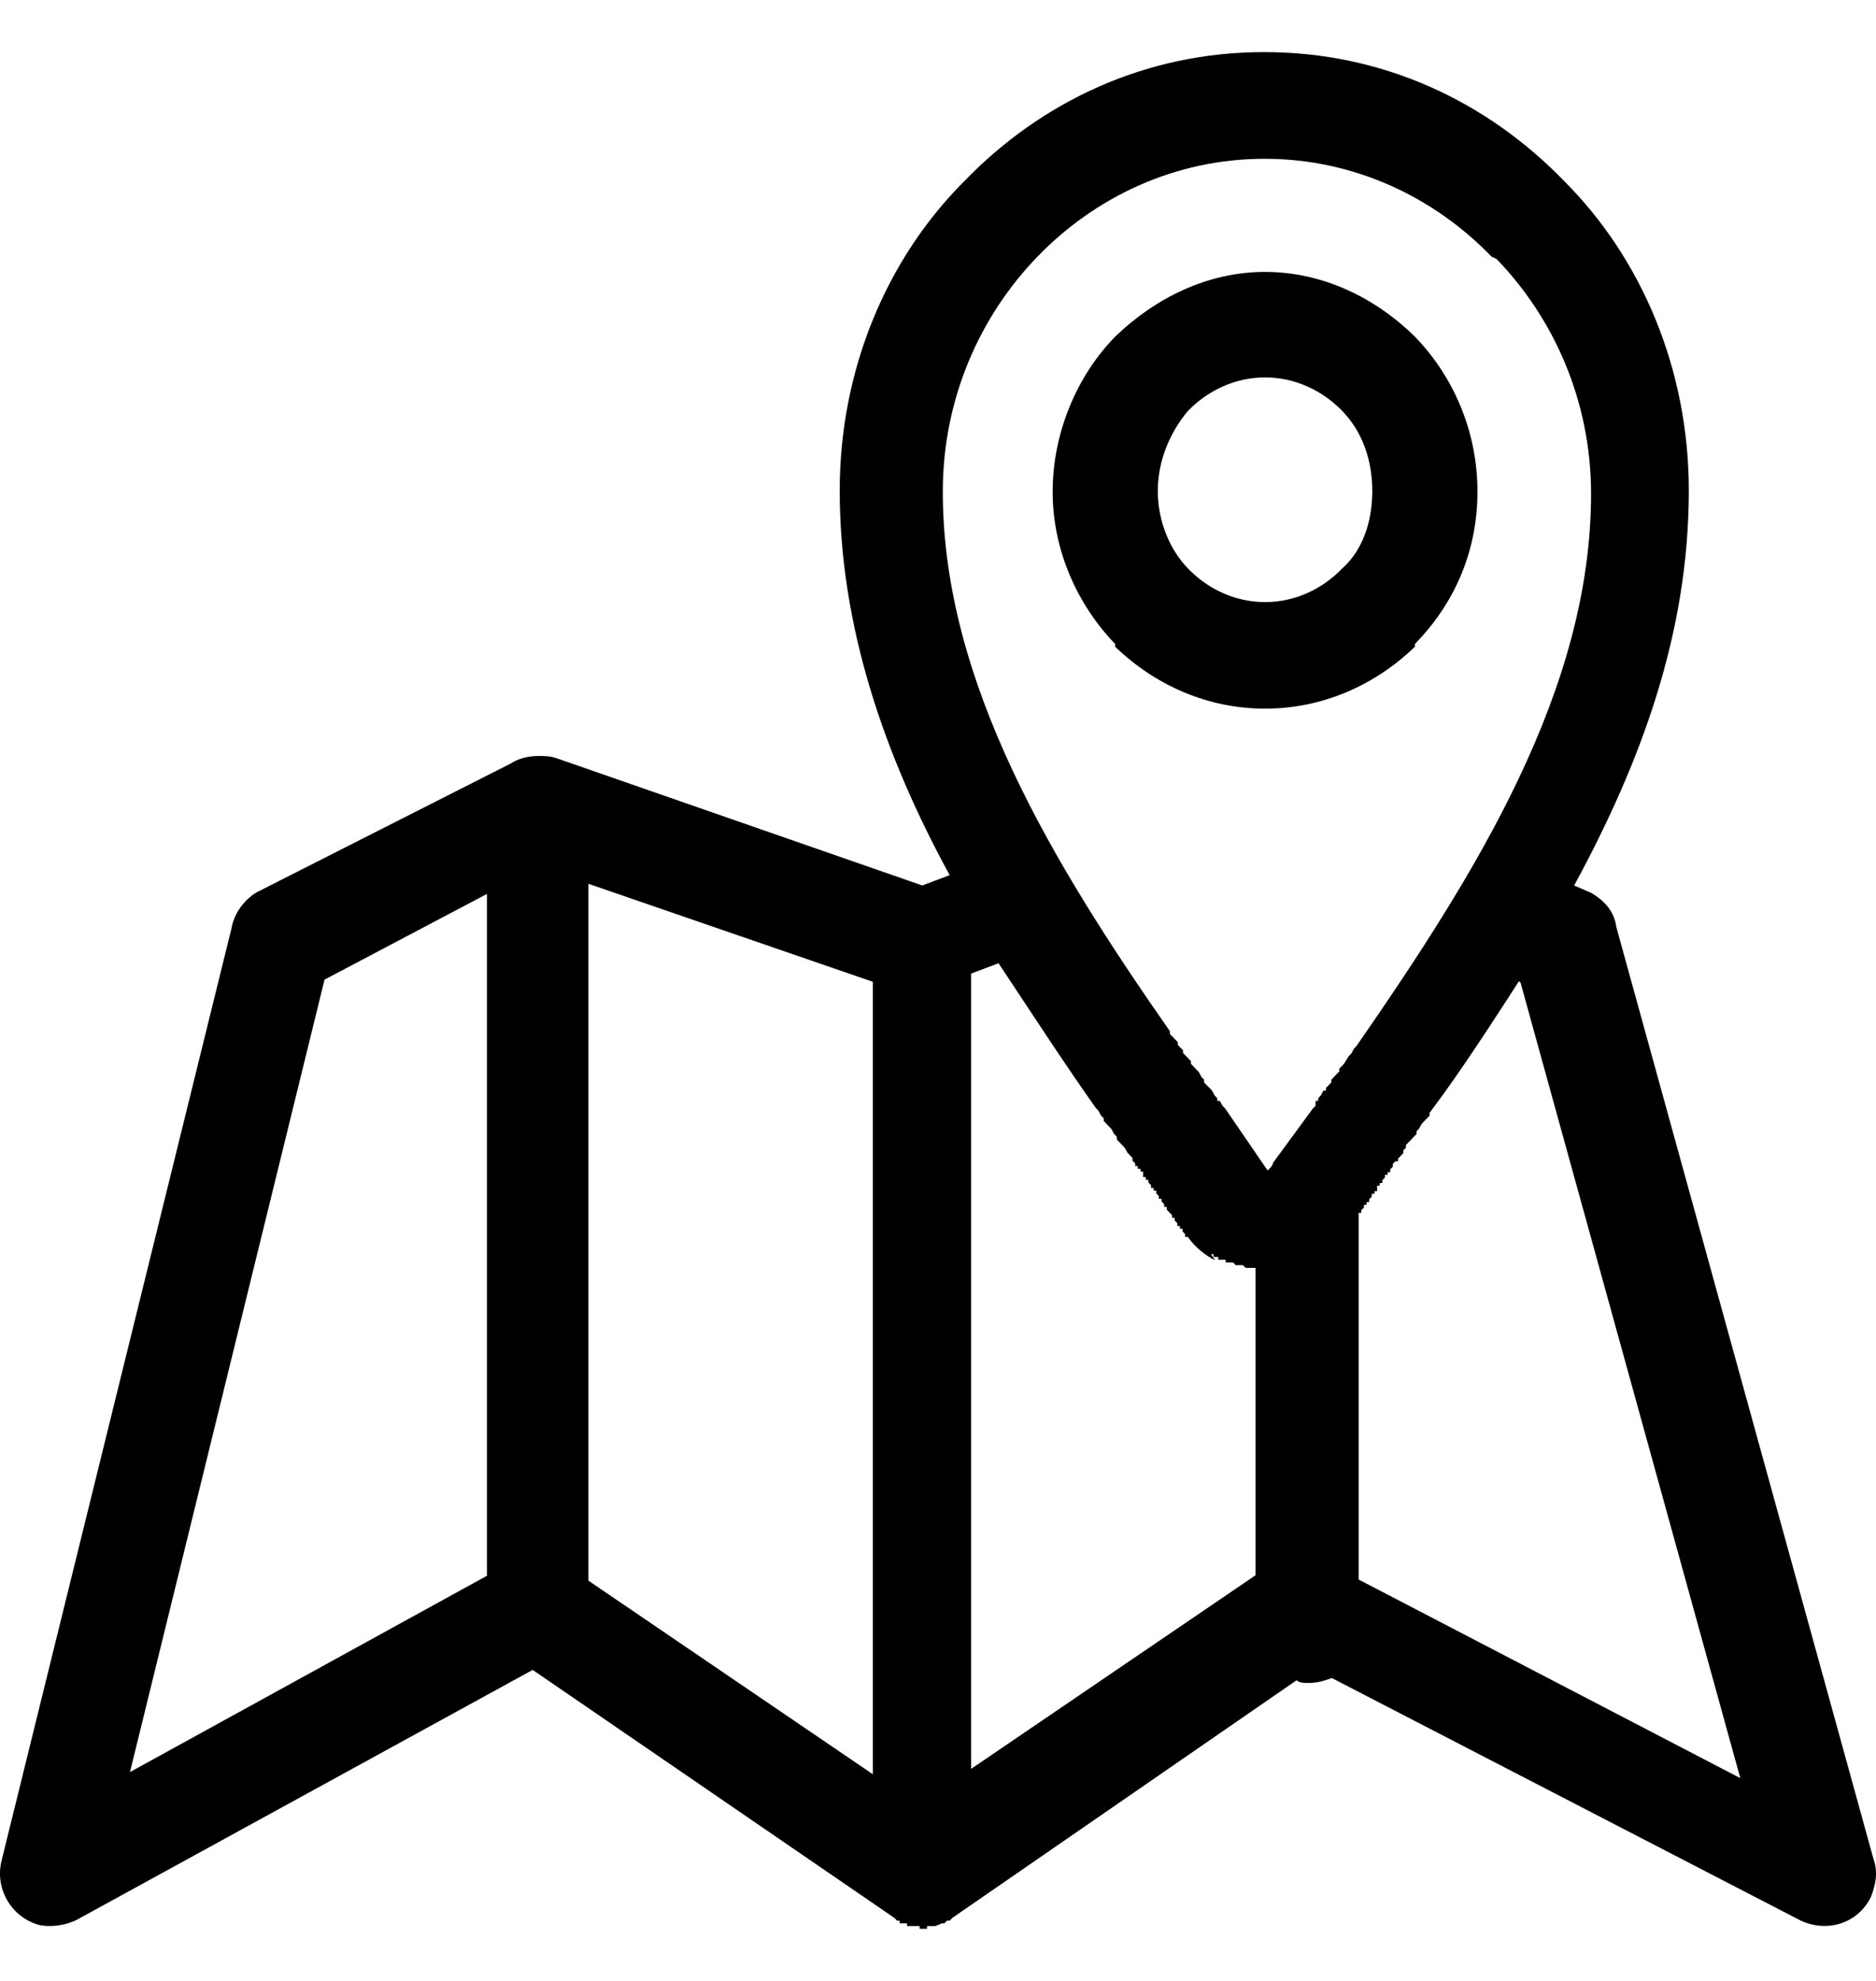<svg width="18" height="19" viewBox="0 0 18 19" fill="none" xmlns="http://www.w3.org/2000/svg">
<path d="M4.667 8.577L3.114 9.396L1.247 16.997L4.672 15.114V8.577H4.667ZM12.138 2.608C12.688 2.608 13.193 2.853 13.576 3.229C13.934 3.599 14.176 4.121 14.176 4.716C14.176 5.31 13.939 5.806 13.576 6.177V6.203C13.193 6.573 12.688 6.797 12.138 6.797C11.588 6.797 11.084 6.573 10.7 6.203V6.177C10.342 5.806 10.1 5.284 10.1 4.716C10.1 4.147 10.337 3.599 10.7 3.229C11.084 2.858 11.588 2.608 12.138 2.608ZM12.88 3.943C12.688 3.745 12.426 3.62 12.138 3.62C11.851 3.62 11.588 3.745 11.397 3.943C11.23 4.142 11.109 4.413 11.109 4.71C11.109 5.008 11.23 5.279 11.397 5.451C11.588 5.65 11.851 5.775 12.138 5.775C12.426 5.775 12.688 5.65 12.88 5.451C13.072 5.279 13.167 5.008 13.167 4.71C13.167 4.413 13.072 4.142 12.88 3.943ZM12.138 0.5C13.263 0.5 14.267 0.97 15.008 1.737C15.75 2.477 16.204 3.542 16.204 4.705C16.204 6.067 15.75 7.303 15.104 8.493L15.271 8.566C15.392 8.639 15.488 8.738 15.508 8.89L17.975 17.827C18.02 17.952 18 18.072 17.95 18.197C17.828 18.443 17.541 18.542 17.279 18.422L12.779 16.095C12.708 16.121 12.638 16.142 12.562 16.142C12.511 16.142 12.466 16.142 12.441 16.116L9.137 18.396L9.112 18.422H9.086L9.061 18.448H9.036C9.036 18.448 8.985 18.474 8.965 18.474H8.895V18.5H8.824V18.474H8.703V18.448H8.632V18.422H8.607L8.582 18.396L5.111 16.017L0.733 18.416C0.637 18.463 0.496 18.49 0.374 18.463C0.112 18.39 -0.054 18.119 0.016 17.843L2.221 8.905C2.246 8.759 2.342 8.634 2.458 8.561L4.899 7.324C4.97 7.277 5.066 7.251 5.162 7.251C5.232 7.251 5.283 7.251 5.353 7.277L8.849 8.493L9.112 8.394C8.491 7.257 8.057 6.015 8.057 4.705C8.057 3.542 8.511 2.477 9.253 1.737C9.994 0.97 10.998 0.5 12.123 0.5H12.138ZM14.605 9.364C14.317 9.808 14.03 10.257 13.717 10.674V10.7L13.692 10.726L13.667 10.752L13.642 10.778L13.616 10.825L13.591 10.851V10.877L13.566 10.903L13.541 10.93L13.515 10.956L13.49 10.982V11.008L13.465 11.034V11.06L13.44 11.086L13.415 11.112V11.138H13.389L13.364 11.164V11.19L13.339 11.216V11.243H13.314V11.269H13.288V11.295L13.263 11.321V11.347H13.238V11.373H13.213V11.399V11.425H13.188V11.451H13.162V11.477L13.137 11.504V11.53H13.112V11.556H13.087V11.582L13.061 11.608V11.634H13.036V11.66V15.15L16.698 17.055L14.59 9.427L14.565 9.401L14.605 9.364ZM11.659 12.088C11.563 12.041 11.467 11.963 11.397 11.864H11.371V11.837L11.346 11.811V11.785H11.321V11.759H11.296V11.733L11.271 11.707V11.681H11.245V11.655L11.22 11.629L11.195 11.603V11.576H11.17V11.55L11.145 11.524V11.498H11.119V11.472L11.094 11.446V11.42H11.069V11.394H11.044V11.368L11.018 11.342V11.316H10.993V11.29H10.968V11.264V11.237H10.943V11.211H10.917V11.185H10.892V11.159L10.867 11.133V11.107L10.842 11.081L10.817 11.055L10.791 11.008L10.766 10.982L10.741 10.956L10.716 10.93V10.903L10.69 10.877L10.665 10.83L10.64 10.804L10.615 10.778L10.59 10.752V10.726L10.564 10.7L10.539 10.653L10.514 10.627C10.201 10.184 9.893 9.709 9.581 9.239L9.318 9.338V16.966L12.047 15.109V12.161H11.952L11.926 12.135H11.856L11.831 12.109H11.76V12.083H11.689V12.056H11.644V12.03H11.619L11.659 12.088ZM14.312 2.462C13.762 1.893 12.996 1.523 12.133 1.523C11.271 1.523 10.504 1.893 9.954 2.462C9.404 3.03 9.046 3.823 9.046 4.716C9.046 6.547 10.1 8.279 11.225 9.891V9.917L11.25 9.943L11.276 9.97L11.301 9.996V10.022L11.326 10.048L11.351 10.074V10.1L11.377 10.126L11.402 10.152L11.427 10.178V10.204L11.452 10.23L11.477 10.257L11.503 10.283L11.528 10.33L11.553 10.356V10.382L11.578 10.408L11.604 10.434L11.629 10.46L11.654 10.507L11.679 10.533V10.559H11.704L11.73 10.606L11.755 10.632L12.163 11.227L12.189 11.201C12.189 11.201 12.214 11.175 12.214 11.154L12.597 10.632L12.623 10.606V10.559H12.648V10.533L12.673 10.507L12.698 10.46H12.723V10.434L12.749 10.408L12.774 10.382V10.356L12.799 10.33L12.824 10.303L12.85 10.277V10.251L12.895 10.204L12.94 10.131L12.966 10.105L12.991 10.058L13.016 10.032C14.166 8.373 15.266 6.615 15.266 4.737C15.266 3.844 14.908 3.051 14.358 2.483L14.312 2.462ZM8.375 17.018V9.417L5.646 8.477V15.161L8.375 17.018Z" fill="black"/>
</svg>
